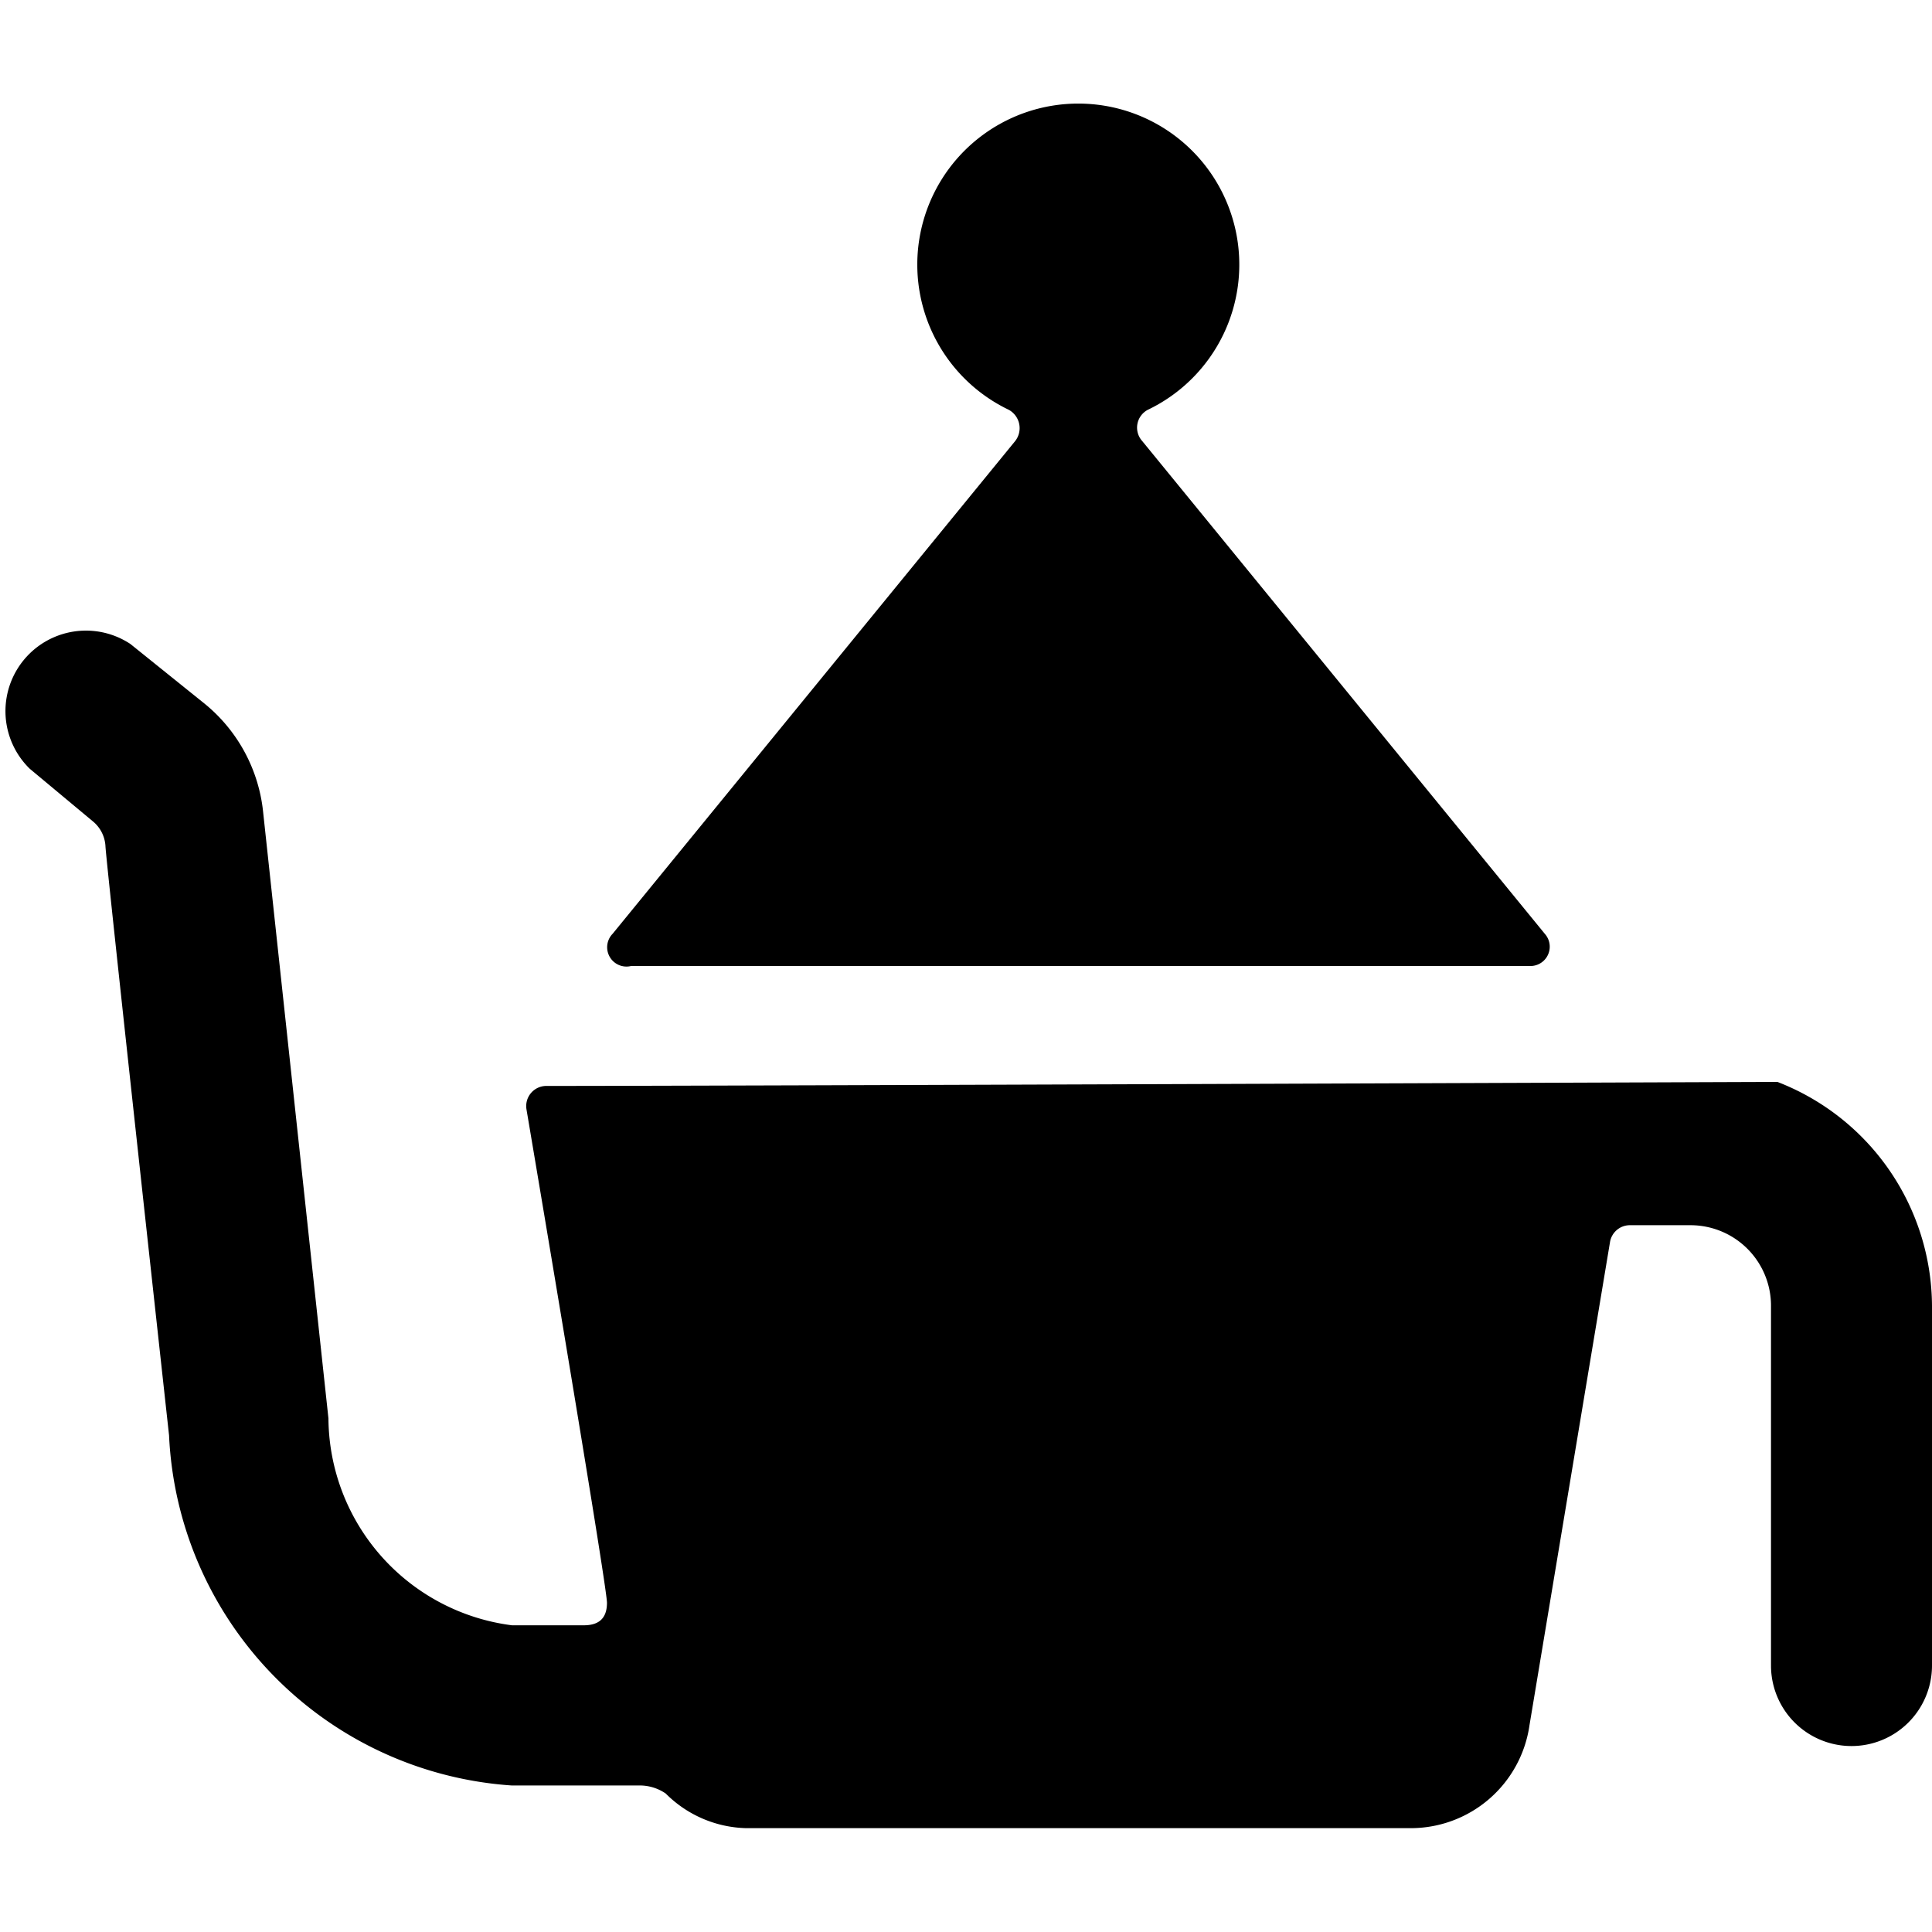 <svg xmlns="http://www.w3.org/2000/svg" viewBox="0 0 24 24"><g><path d="M7.84 12H19a0.24 0.24 0 0 0 0.19 -0.4l-5 -6.12a0.25 0.25 0 0 1 0.07 -0.39 2 2 0 1 0 -1.73 0 0.26 0.26 0 0 1 0.08 0.39l-5 6.12a0.24 0.24 0 0 0 0.23 0.4Z" fill="#000000" stroke-width="1"></path><path d="M22.08 13.44c-0.07 0 -13.17 0.05 -15.3 0.05a0.25 0.25 0 0 0 -0.24 0.29s1 5.91 1 6.13 -0.13 0.28 -0.29 0.28h-0.89a2.61 2.61 0 0 1 -2.28 -2.57l-0.81 -7.52a2 2 0 0 0 -0.73 -1.36L1.62 8A1 1 0 0 0 0.37 9.55l0.78 0.65a0.43 0.43 0 0 1 0.16 0.31c0 0.13 0.79 7.32 0.79 7.32a4.57 4.57 0 0 0 4.26 4.35l1.57 0a0.57 0.57 0 0 1 0.34 0.1 1.46 1.46 0 0 0 1 0.43h8.25A1.49 1.49 0 0 0 19 21.43l1 -6a0.25 0.25 0 0 1 0.24 -0.21H21a1 1 0 0 1 1 1v4.47a1 1 0 0 0 2 0v-4.47a3 3 0 0 0 -1.92 -2.78Z" fill="#000000" stroke-width="1"></path></g></svg>
